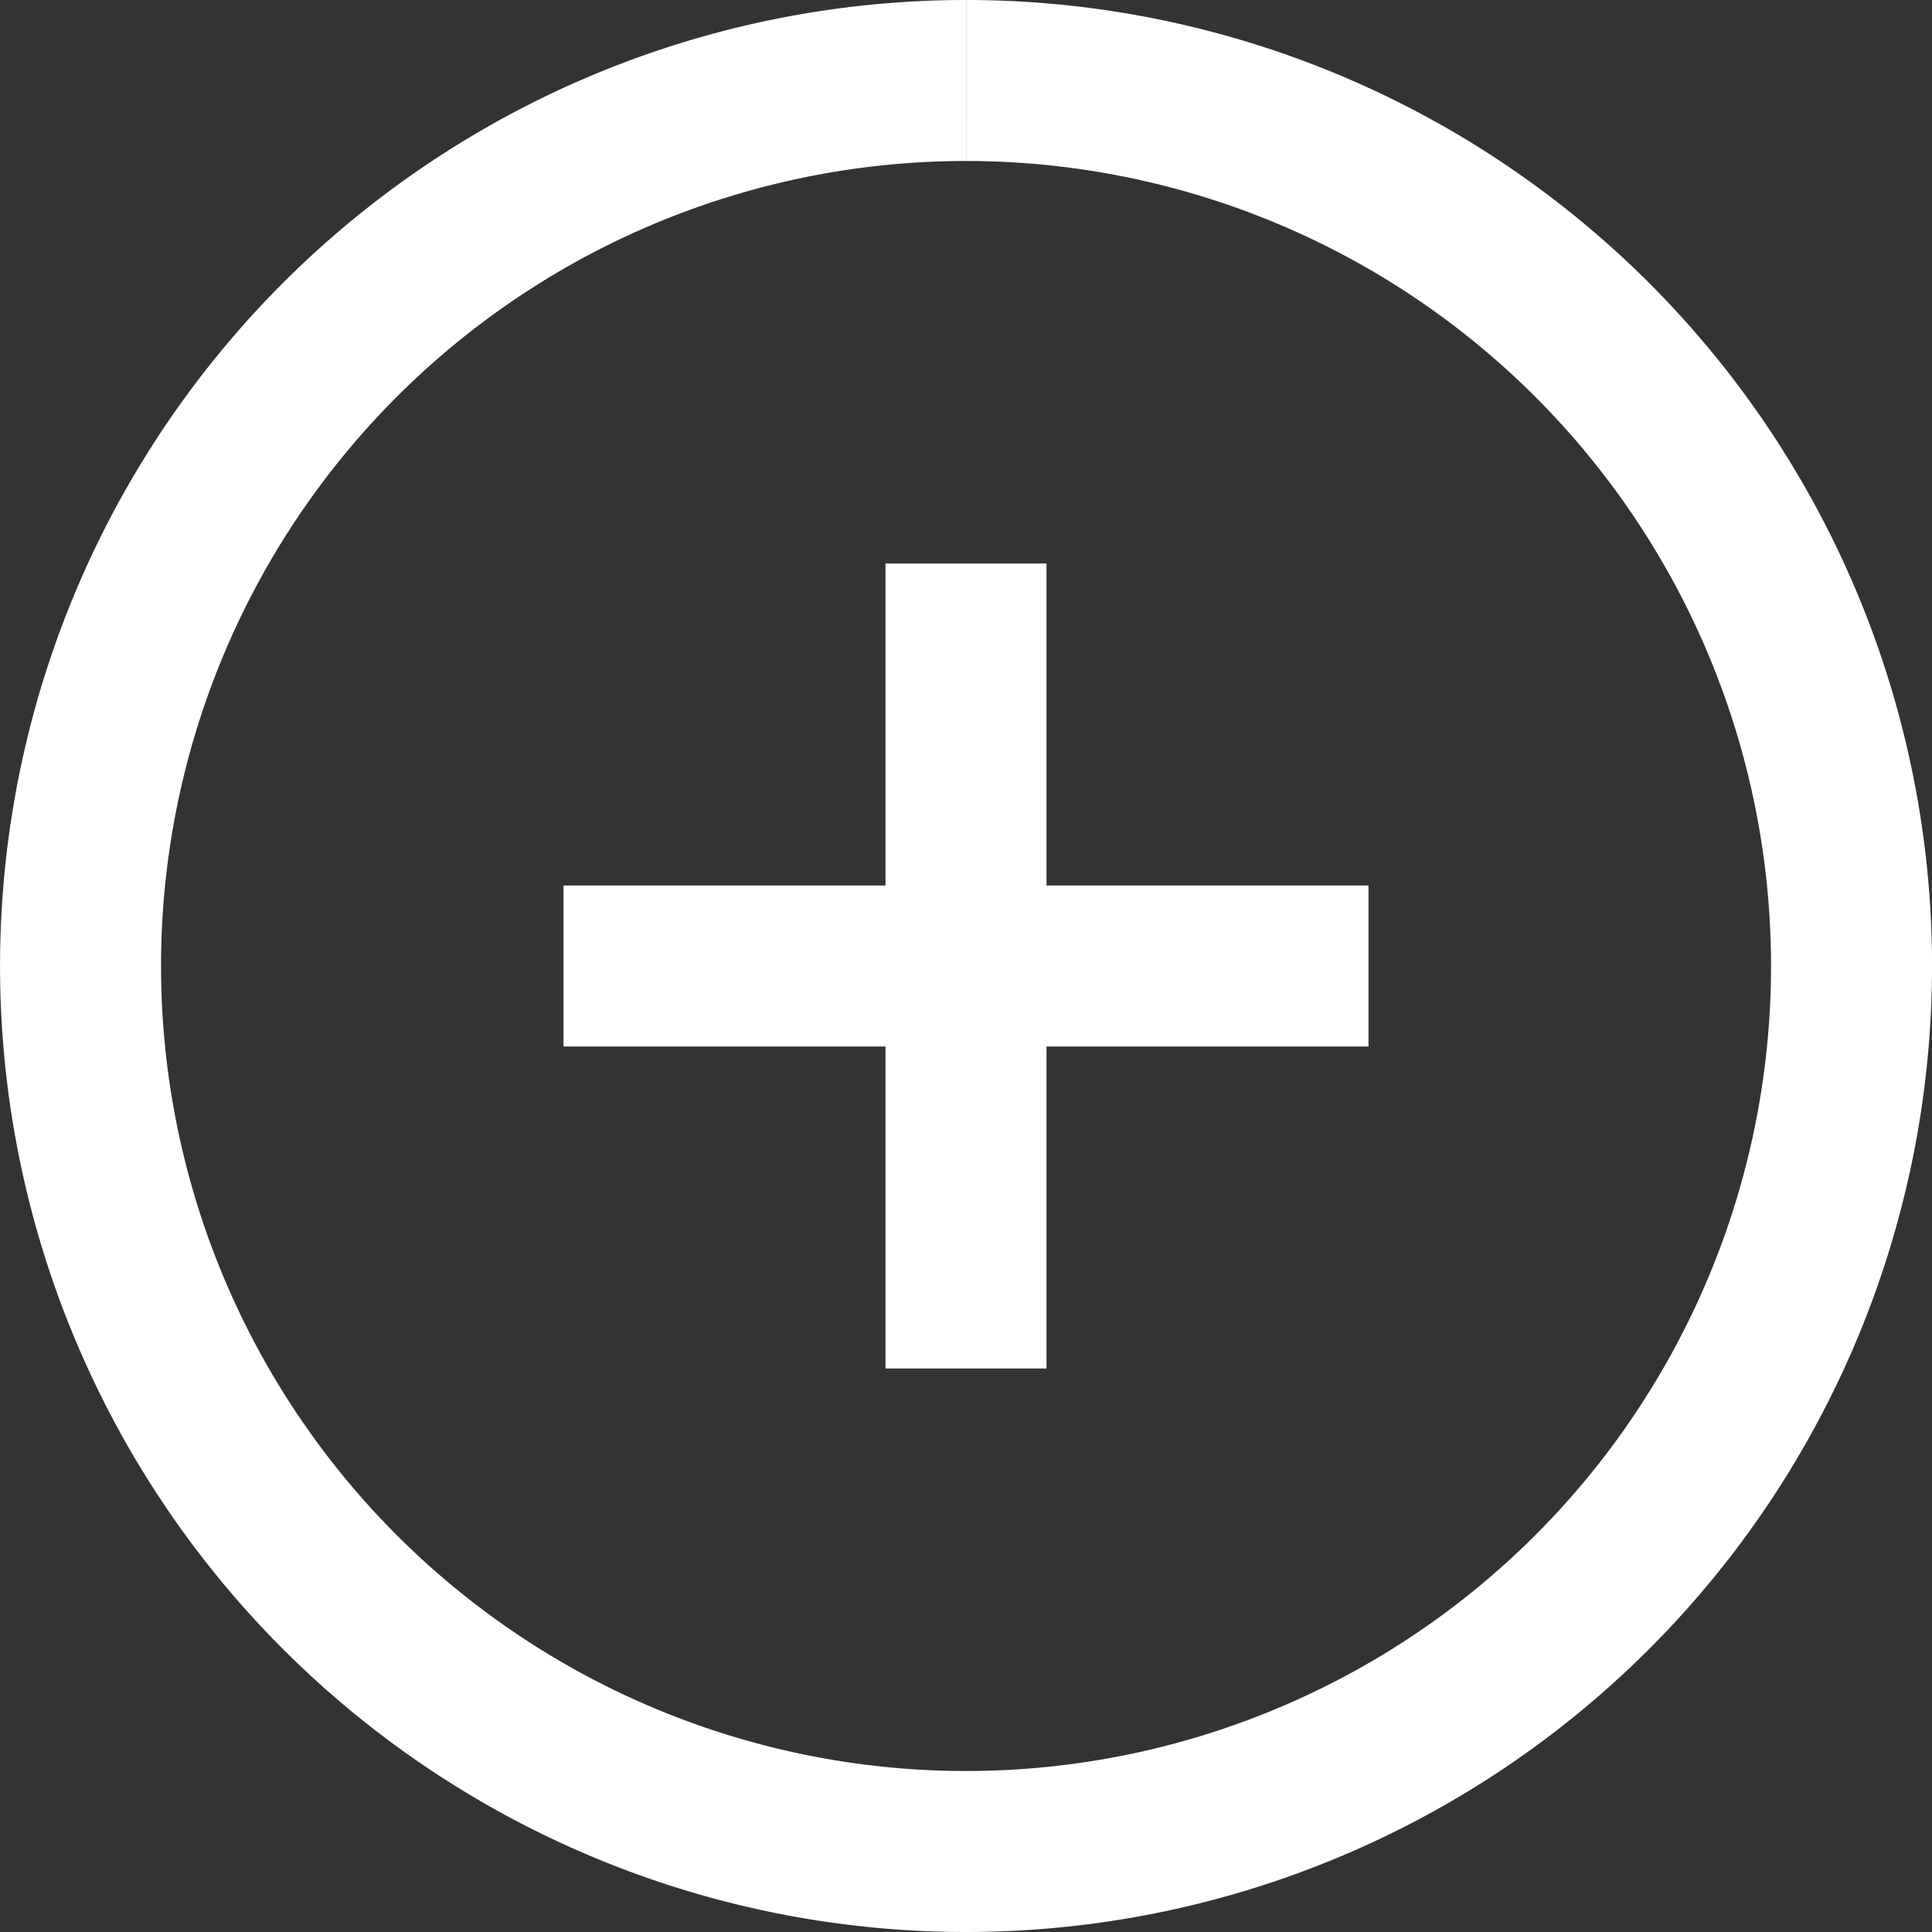 <svg xmlns="http://www.w3.org/2000/svg" style="background:#B0B0B0" width="80" height="80" viewBox="0 0 24.00 24.00">
  <rect x="0" y="0" width="24.00" height="24.00" fill="#333333" stroke="none"/>
  <path style="stroke-width:2;stroke:#FFFFFF;fill:#000000;fill-opacity:0.00" d="M12,1 m0,0 a11,11,0 1 0 0.001,0 " />
  <path style="stroke-width:2;stroke:#FFFFFF;fill:none" d="M12,7 L12,17 M7,12 L17,12  " />
</svg>